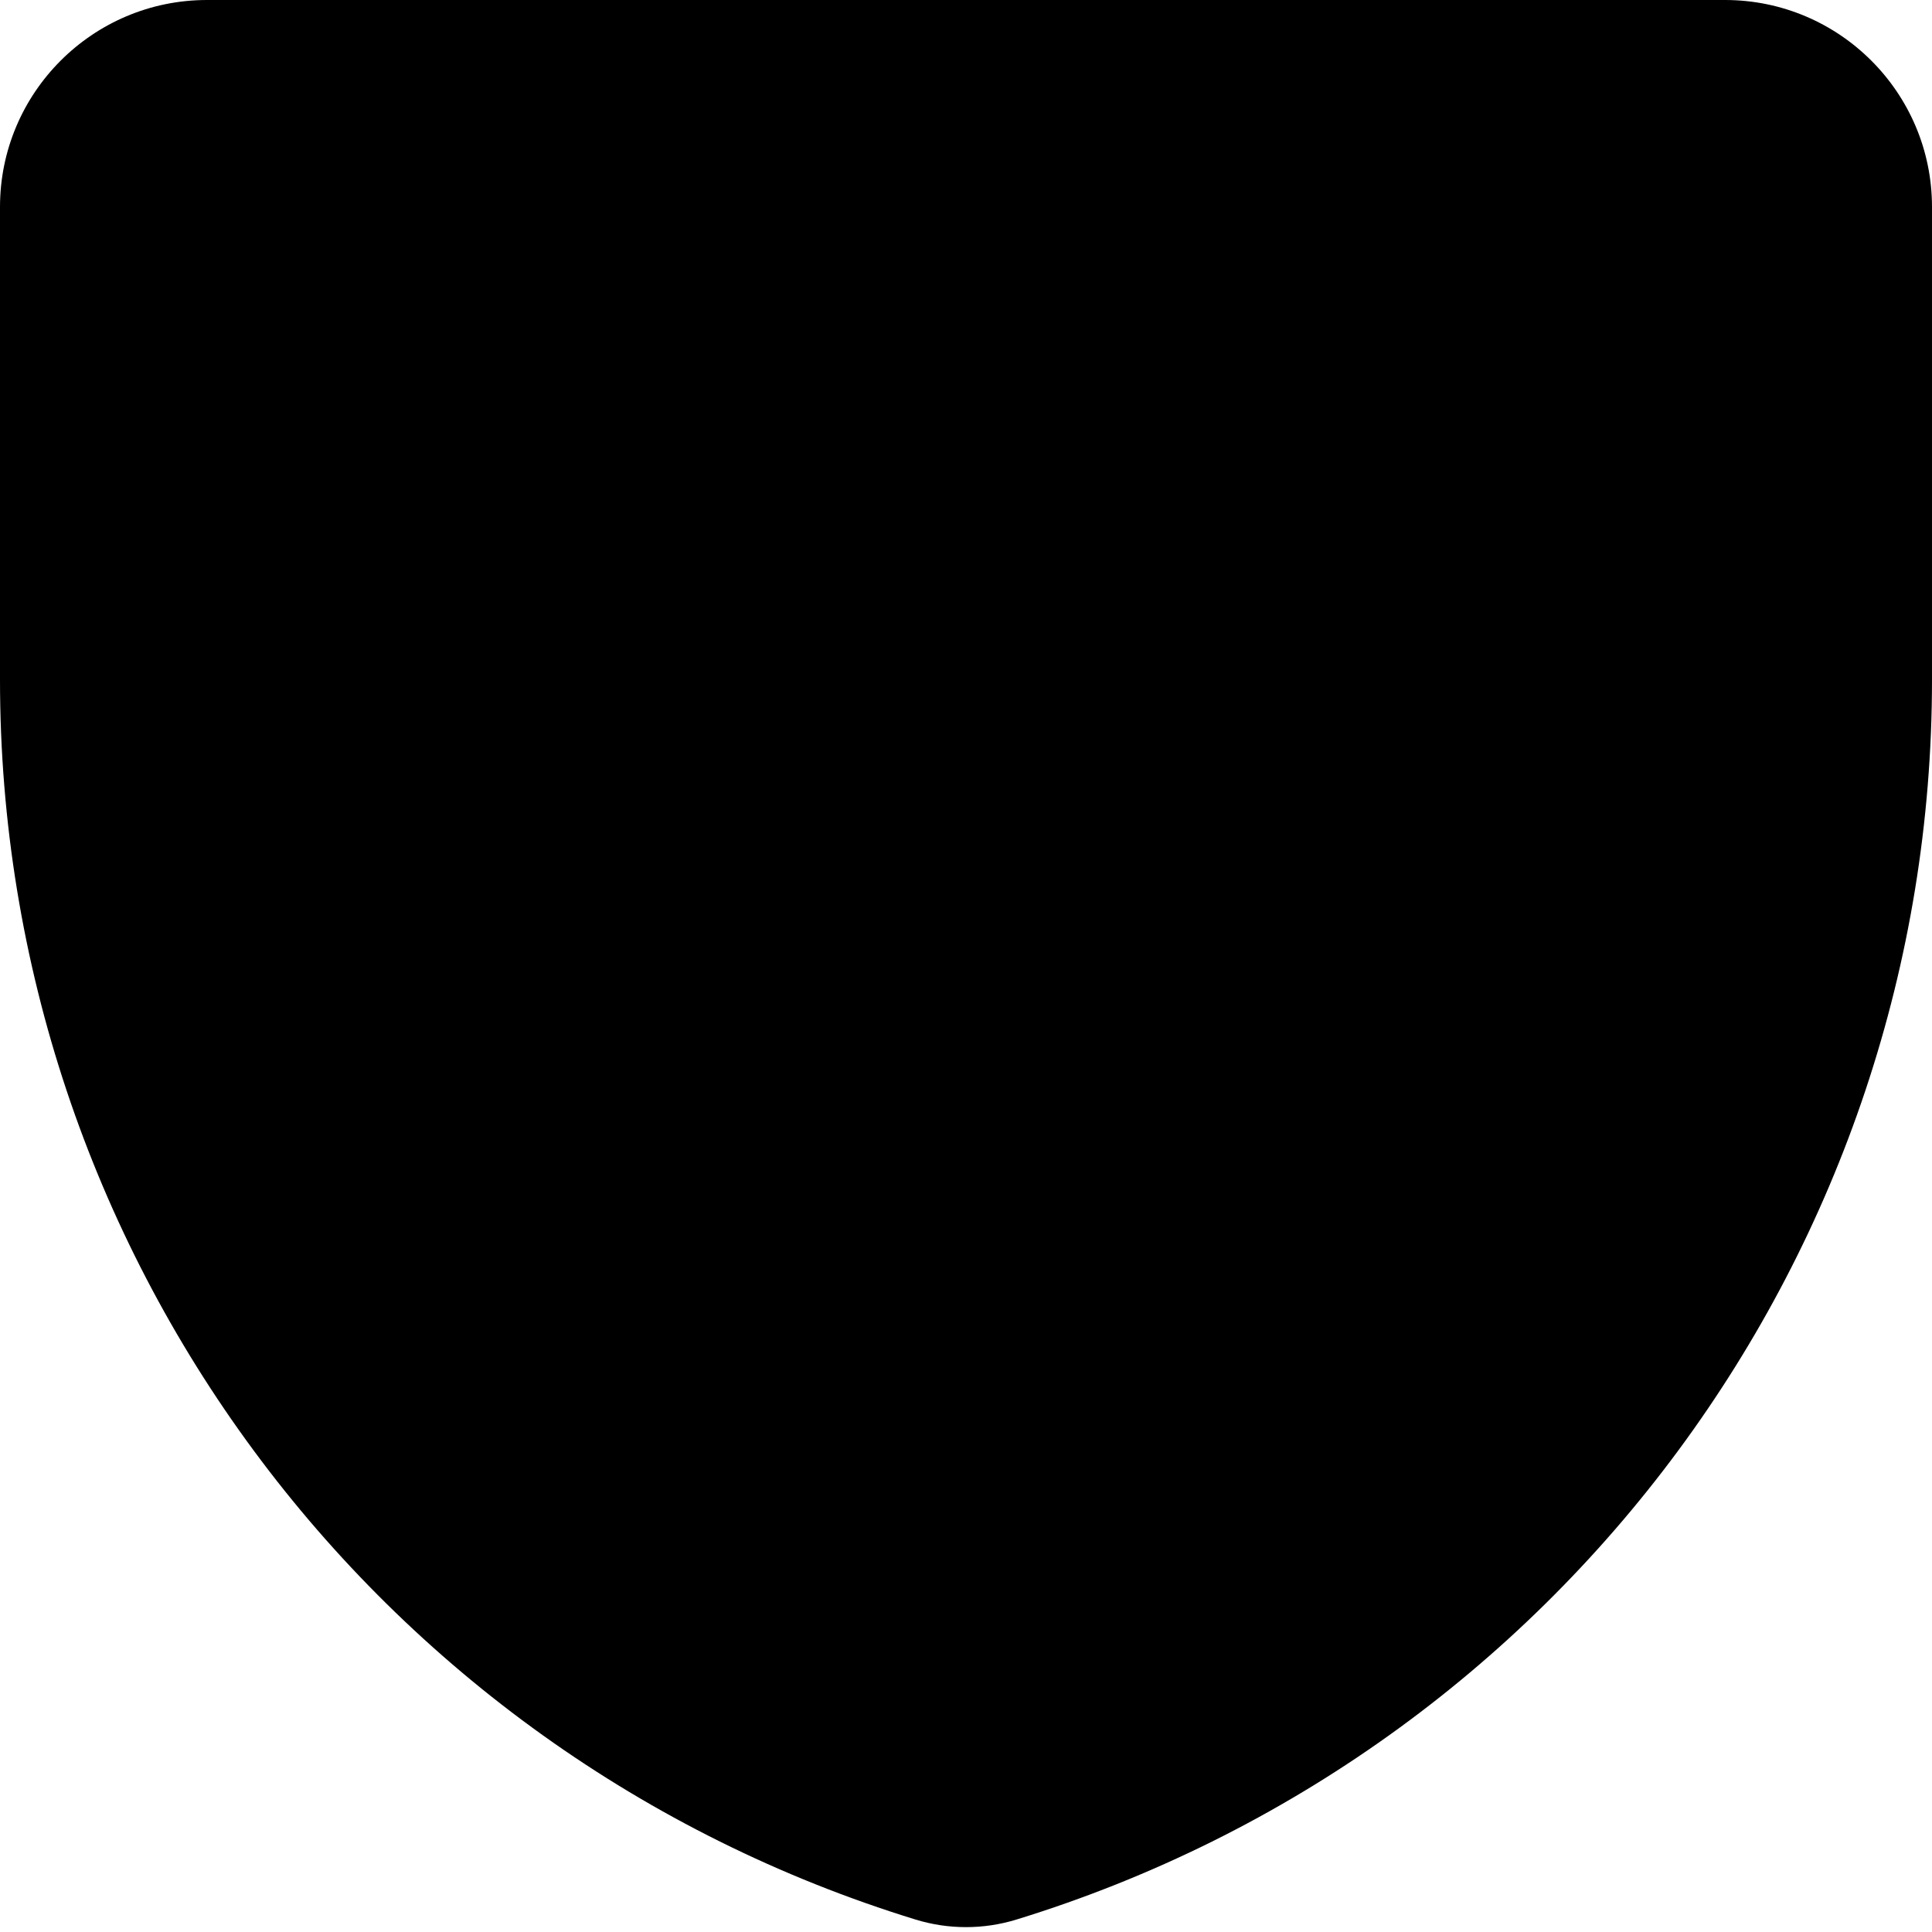 <svg xmlns="http://www.w3.org/2000/svg" fill="none" viewBox="0 0 14 14" id="Shield-1--Streamline-Core"><desc>Shield 1 Streamline Icon: https://streamlinehq.com</desc><g id="shield-1--shield-protection-security-defend-crime-war-cover"><path id="Union" fill="#000000" fill-rule="evenodd" d="M14 4.927c0 4.126 -2.691 7.77 -6.635 8.983 -0.238 0.073 -0.492 0.073 -0.73 0C2.691 12.697 0 9.054 0 4.927V1.5C0 0.672 0.672 0 1.5 0h11c0.828 0 1.5 0.672 1.5 1.5v3.427Z" clip-rule="evenodd" stroke-width="1"></path></g></svg>